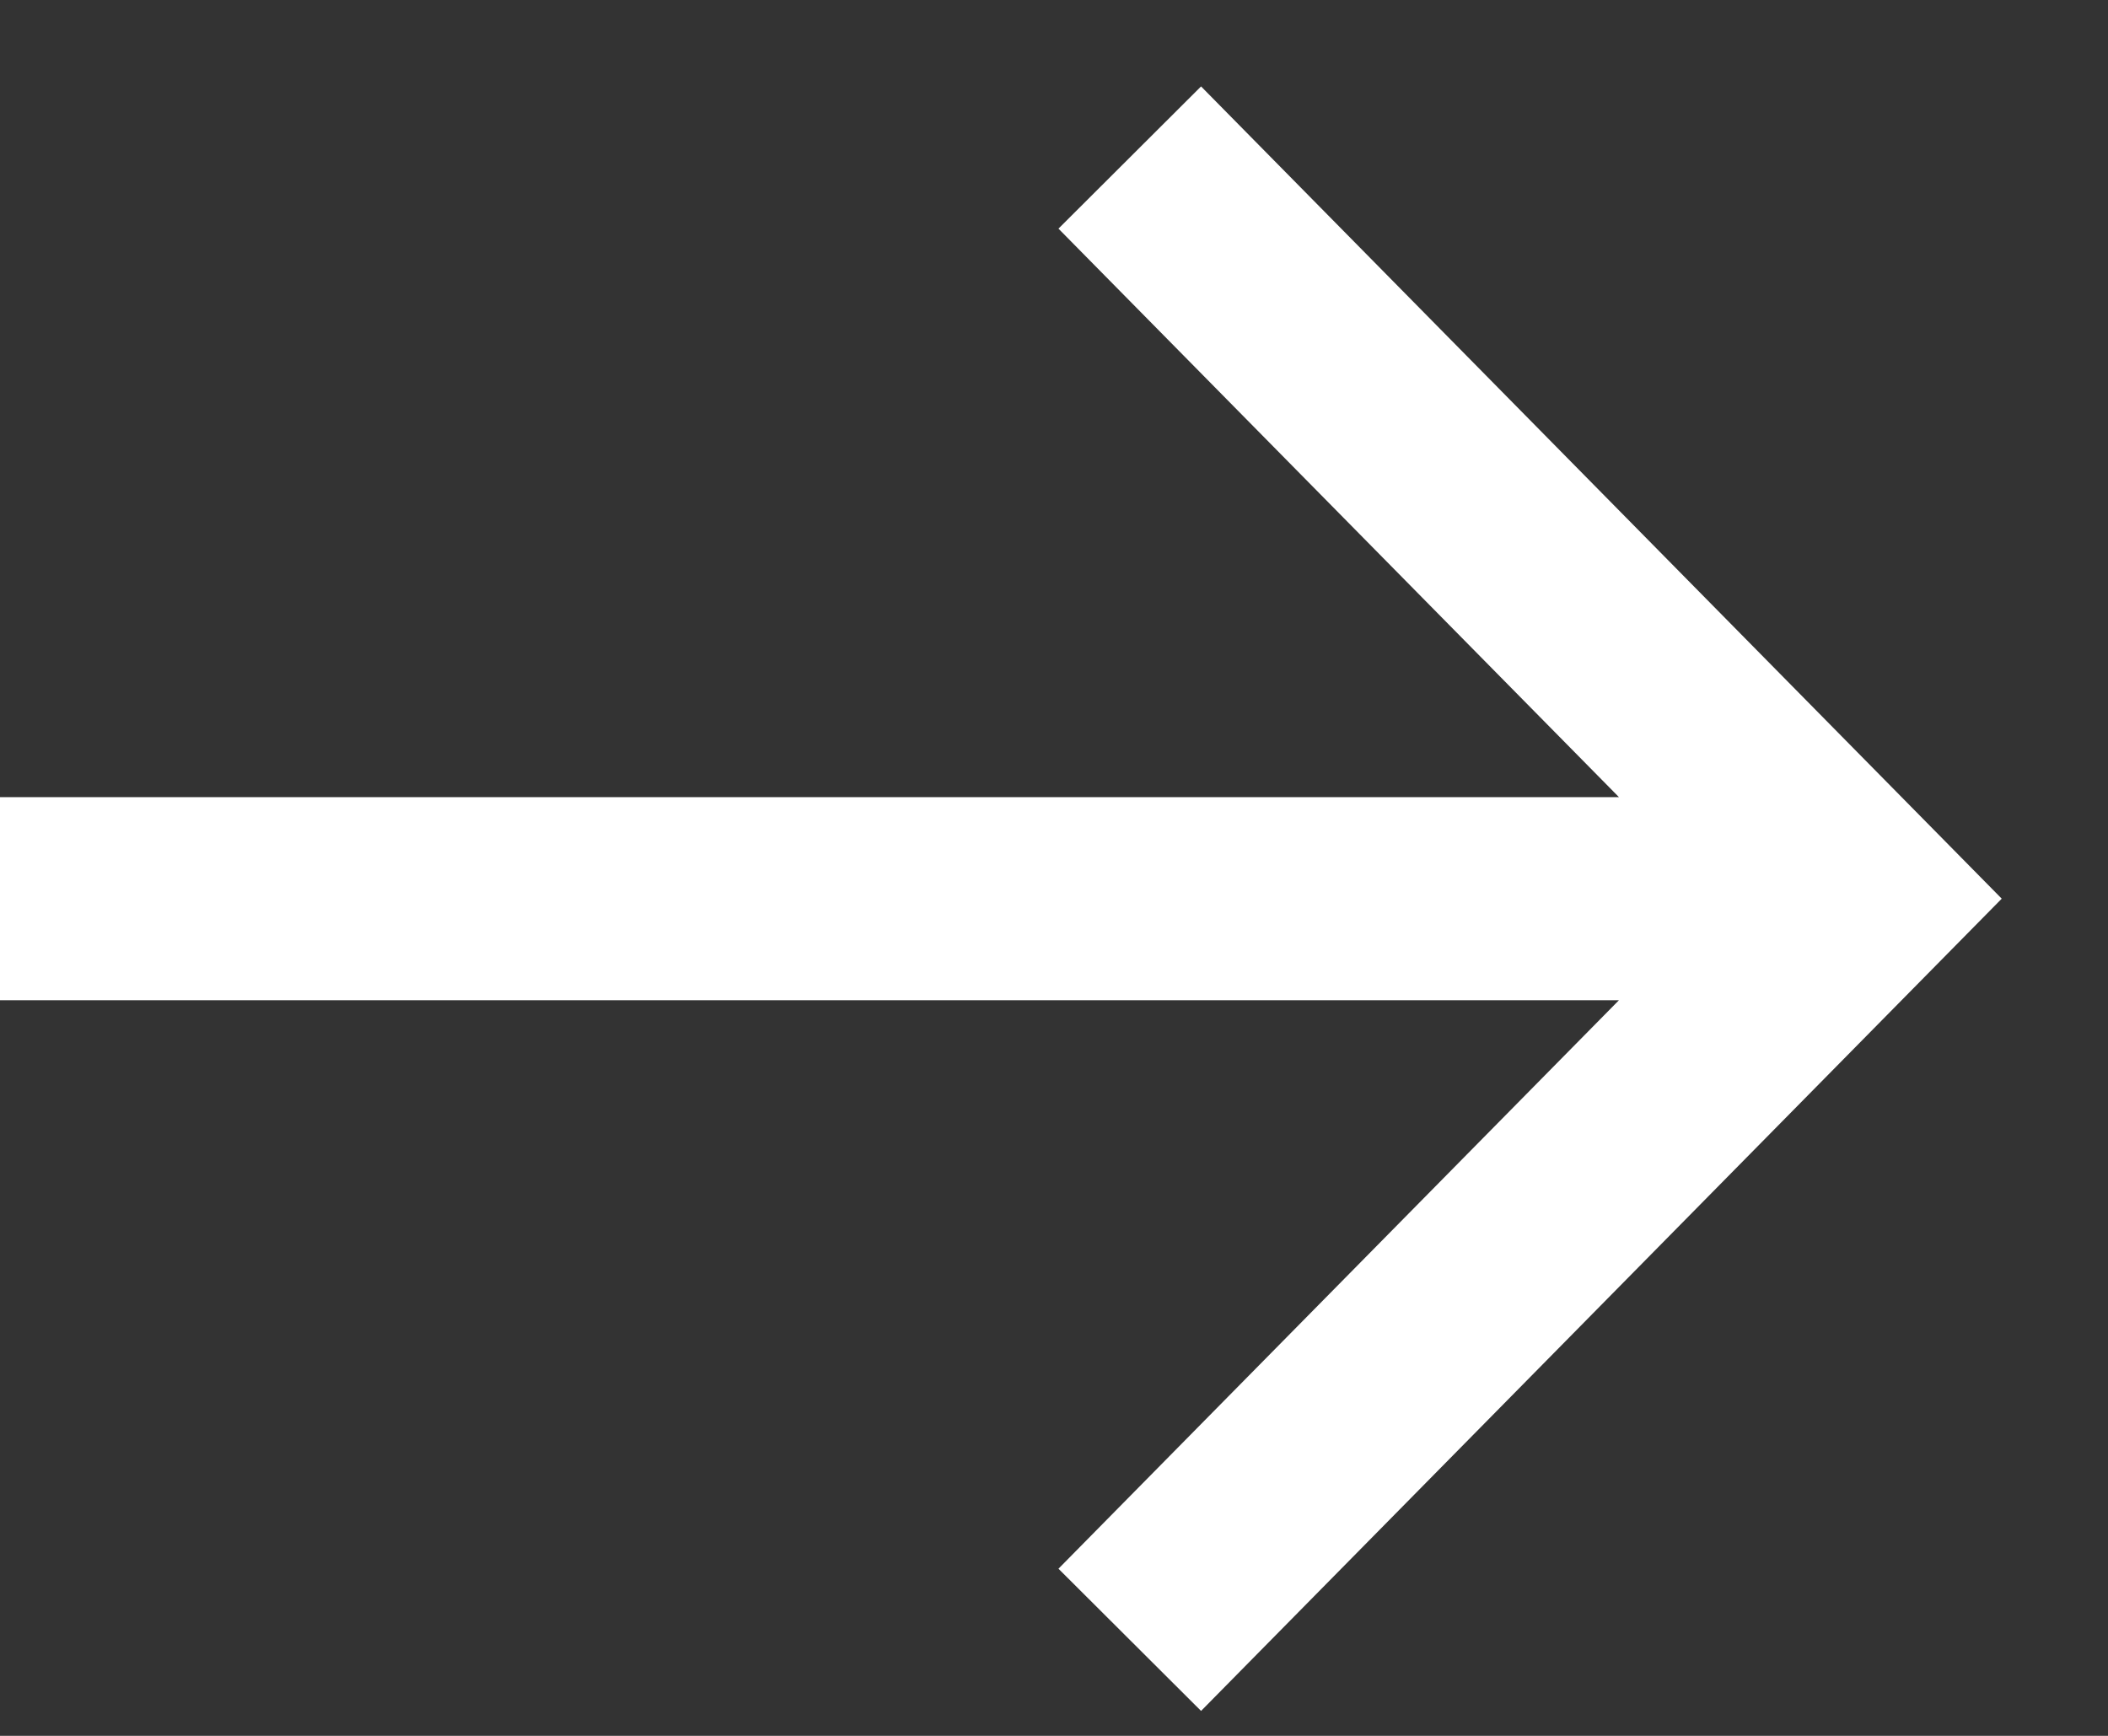 <svg width="17" height="14" viewBox="0 0 17 14" fill="none" xmlns="http://www.w3.org/2000/svg">
<rect x="0" y="0" width="17" height="14" fill="#333333" stroke="none"/>
<path d="M9.686 13.799L8.536 12.652L13.056 8.067H0V6.429H13.056L8.536 1.844L9.686 0.697L16.143 7.248L9.686 13.799Z" fill="white"/>
</svg>
